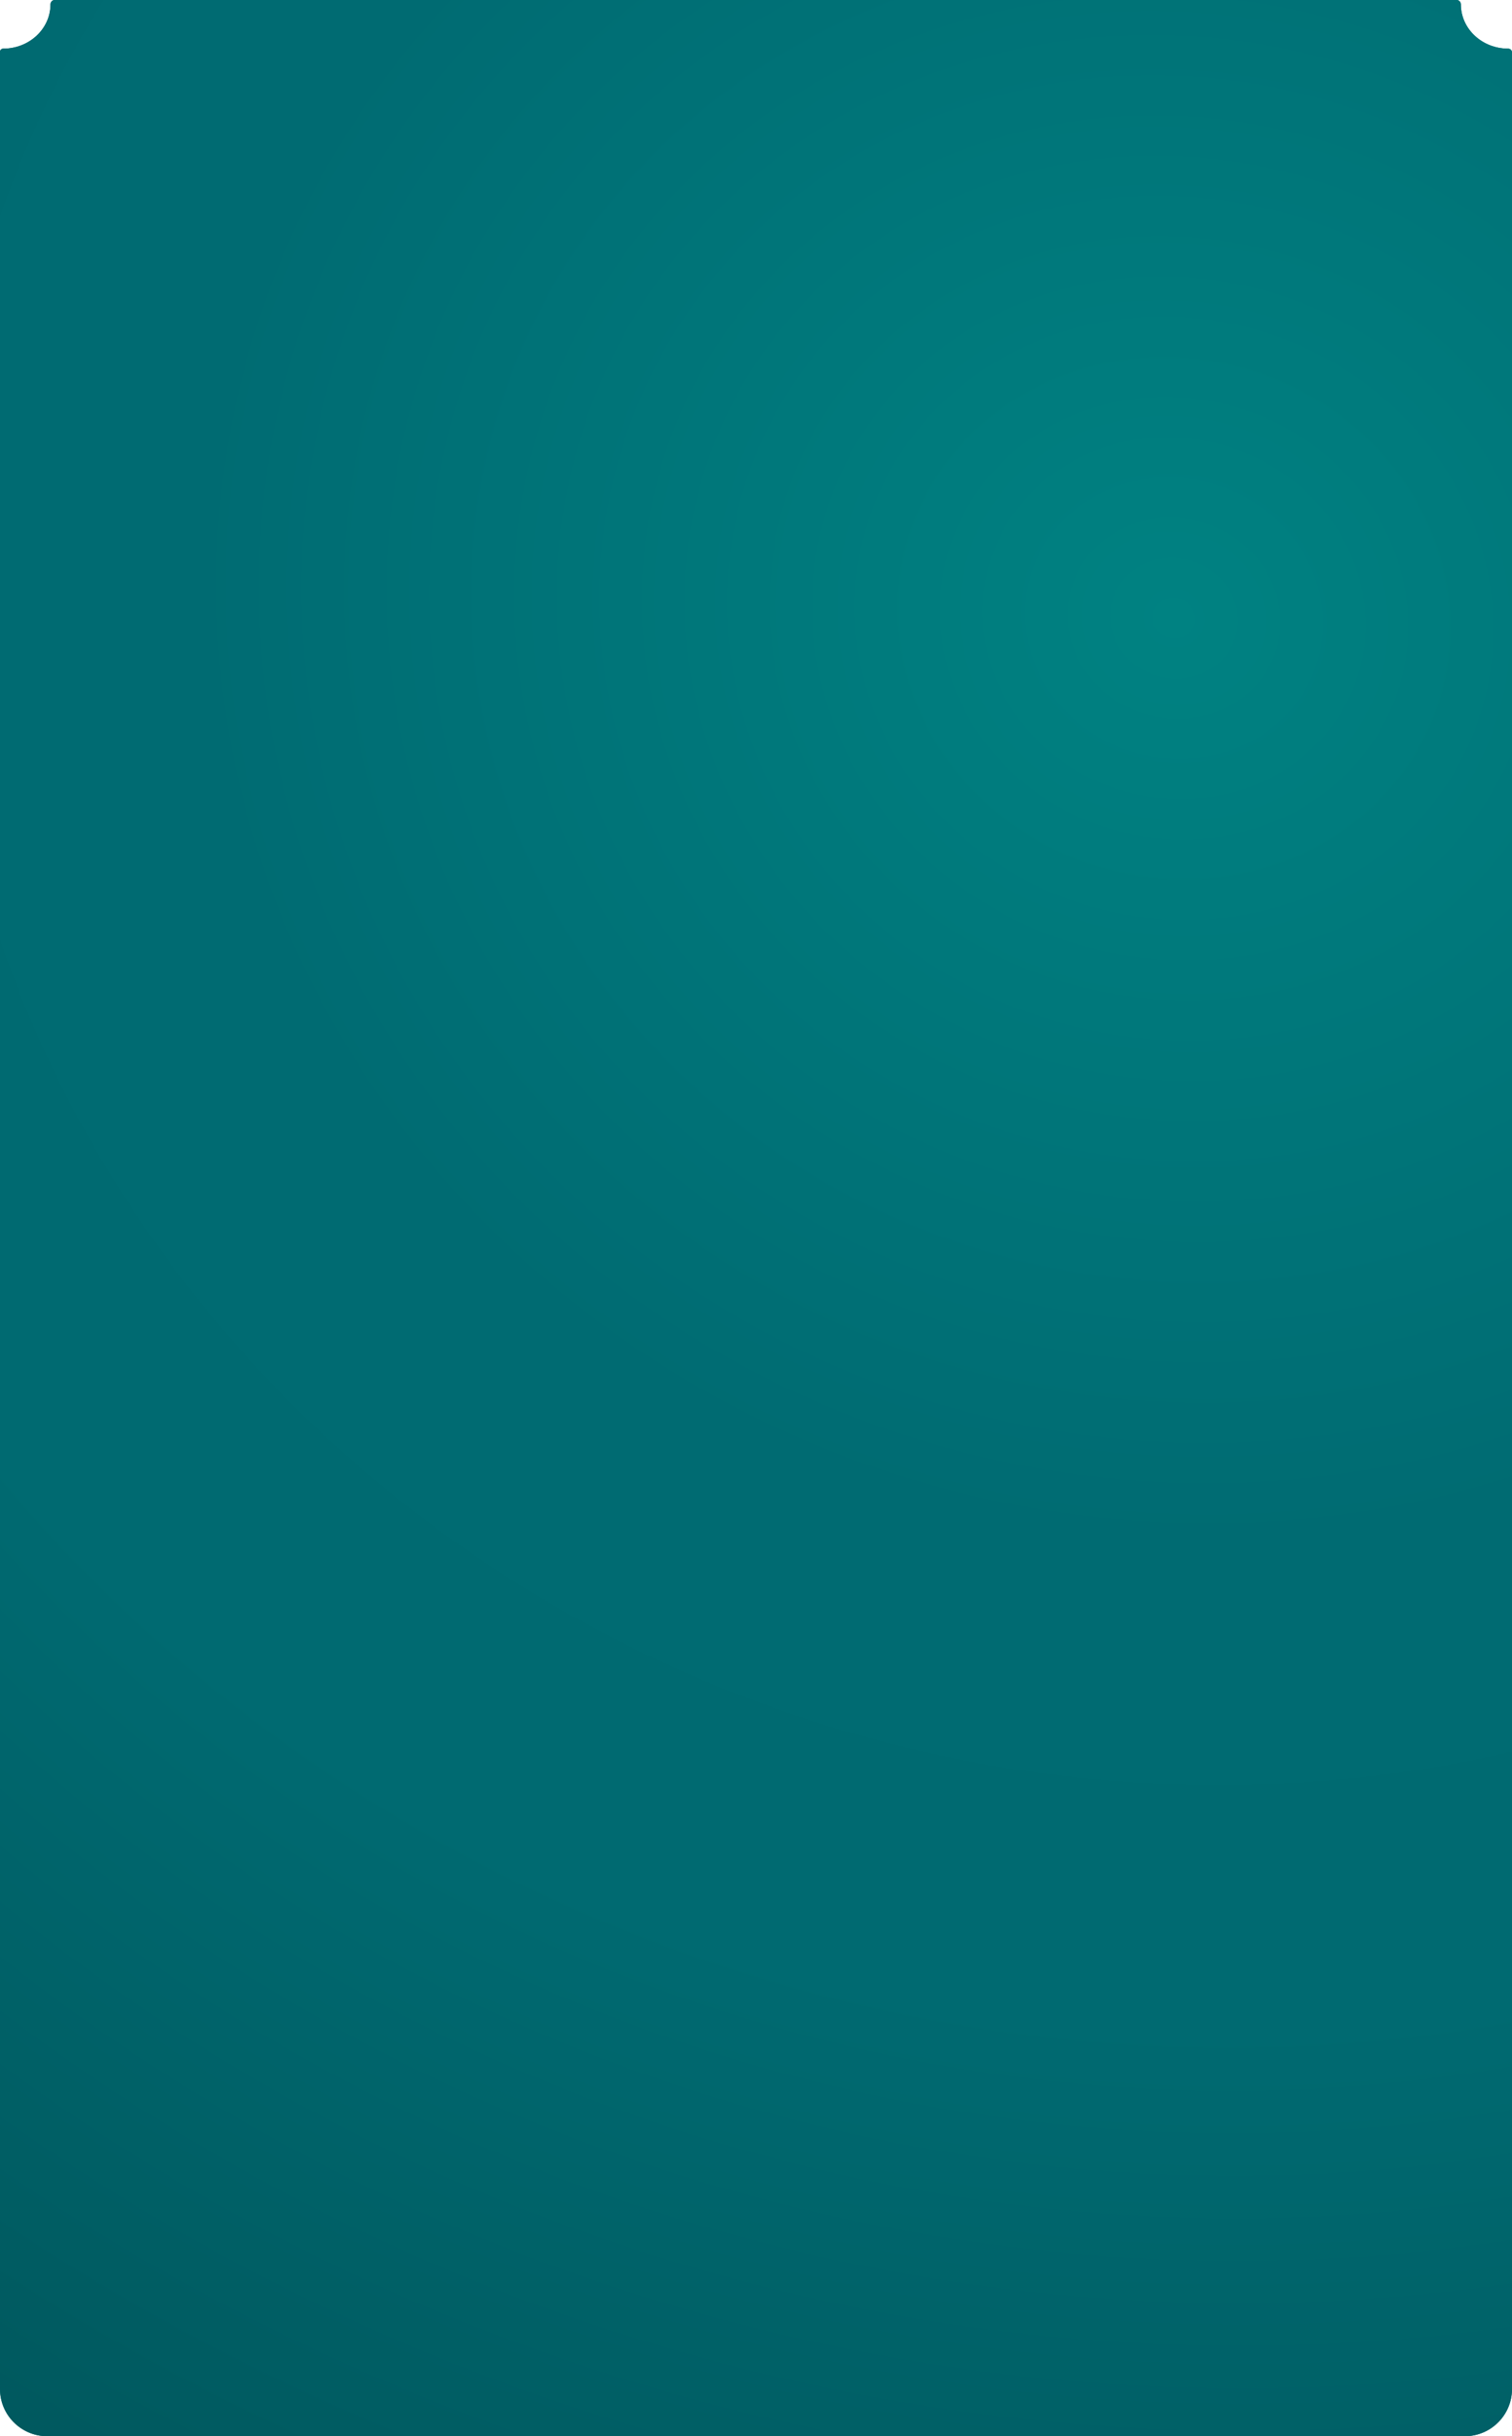 <?xml version="1.0" encoding="UTF-8"?> <svg xmlns="http://www.w3.org/2000/svg" width="640" height="1031" viewBox="0 0 640 1031" fill="none"> <path fill-rule="evenodd" clip-rule="evenodd" d="M1.363 20.583C12.409 20.583 21.363 12.205 21.363 1.871V1.871C21.363 0.869 22.137 0 23.139 0H616.587C617.589 0 618.363 0.869 618.363 1.871V1.871C618.363 12.205 627.318 20.583 638.363 20.583V20.583C639.247 20.583 640 21.275 640 22.159V1011C640 1022.05 631.046 1031 620 1031H20C8.954 1031 0 1022.05 0 1011V21.904C0 21.165 0.624 20.583 1.363 20.583V20.583Z" fill="#D9D9D9"></path> <path fill-rule="evenodd" clip-rule="evenodd" d="M1.363 20.583C12.409 20.583 21.363 12.205 21.363 1.871V1.871C21.363 0.869 22.137 0 23.139 0H616.587C617.589 0 618.363 0.869 618.363 1.871V1.871C618.363 12.205 627.318 20.583 638.363 20.583V20.583C639.247 20.583 640 21.275 640 22.159V1011C640 1022.05 631.046 1031 620 1031H20C8.954 1031 0 1022.05 0 1011V21.904C0 21.165 0.624 20.583 1.363 20.583V20.583Z" fill="url(#paint0_linear_491_1264)"></path> <path fill-rule="evenodd" clip-rule="evenodd" d="M1.363 20.583C12.409 20.583 21.363 12.205 21.363 1.871V1.871C21.363 0.869 22.137 0 23.139 0H616.587C617.589 0 618.363 0.869 618.363 1.871V1.871C618.363 12.205 627.318 20.583 638.363 20.583V20.583C639.247 20.583 640 21.275 640 22.159V1011C640 1022.05 631.046 1031 620 1031H20C8.954 1031 0 1022.05 0 1011V21.904C0 21.165 0.624 20.583 1.363 20.583V20.583Z" fill="url(#paint1_radial_491_1264)"></path> <defs> <linearGradient id="paint0_linear_491_1264" x1="-29.767" y1="1.35642e-05" x2="884.465" y2="571.521" gradientUnits="userSpaceOnUse"> <stop stop-color="#006066"></stop> <stop offset="0.568" stop-color="#017777"></stop> <stop offset="1" stop-color="#007178"></stop> </linearGradient> <radialGradient id="paint1_radial_491_1264" cx="0" cy="0" r="1" gradientUnits="userSpaceOnUse" gradientTransform="translate(484.556 266.33) rotate(122.205) scale(1062.17 1170.16)"> <stop stop-color="#008282"></stop> <stop offset="0.356" stop-color="#006B72"></stop> <stop offset="0.542" stop-color="#006A71"></stop> <stop offset="1" stop-color="#004E53"></stop> </radialGradient> </defs> </svg> 